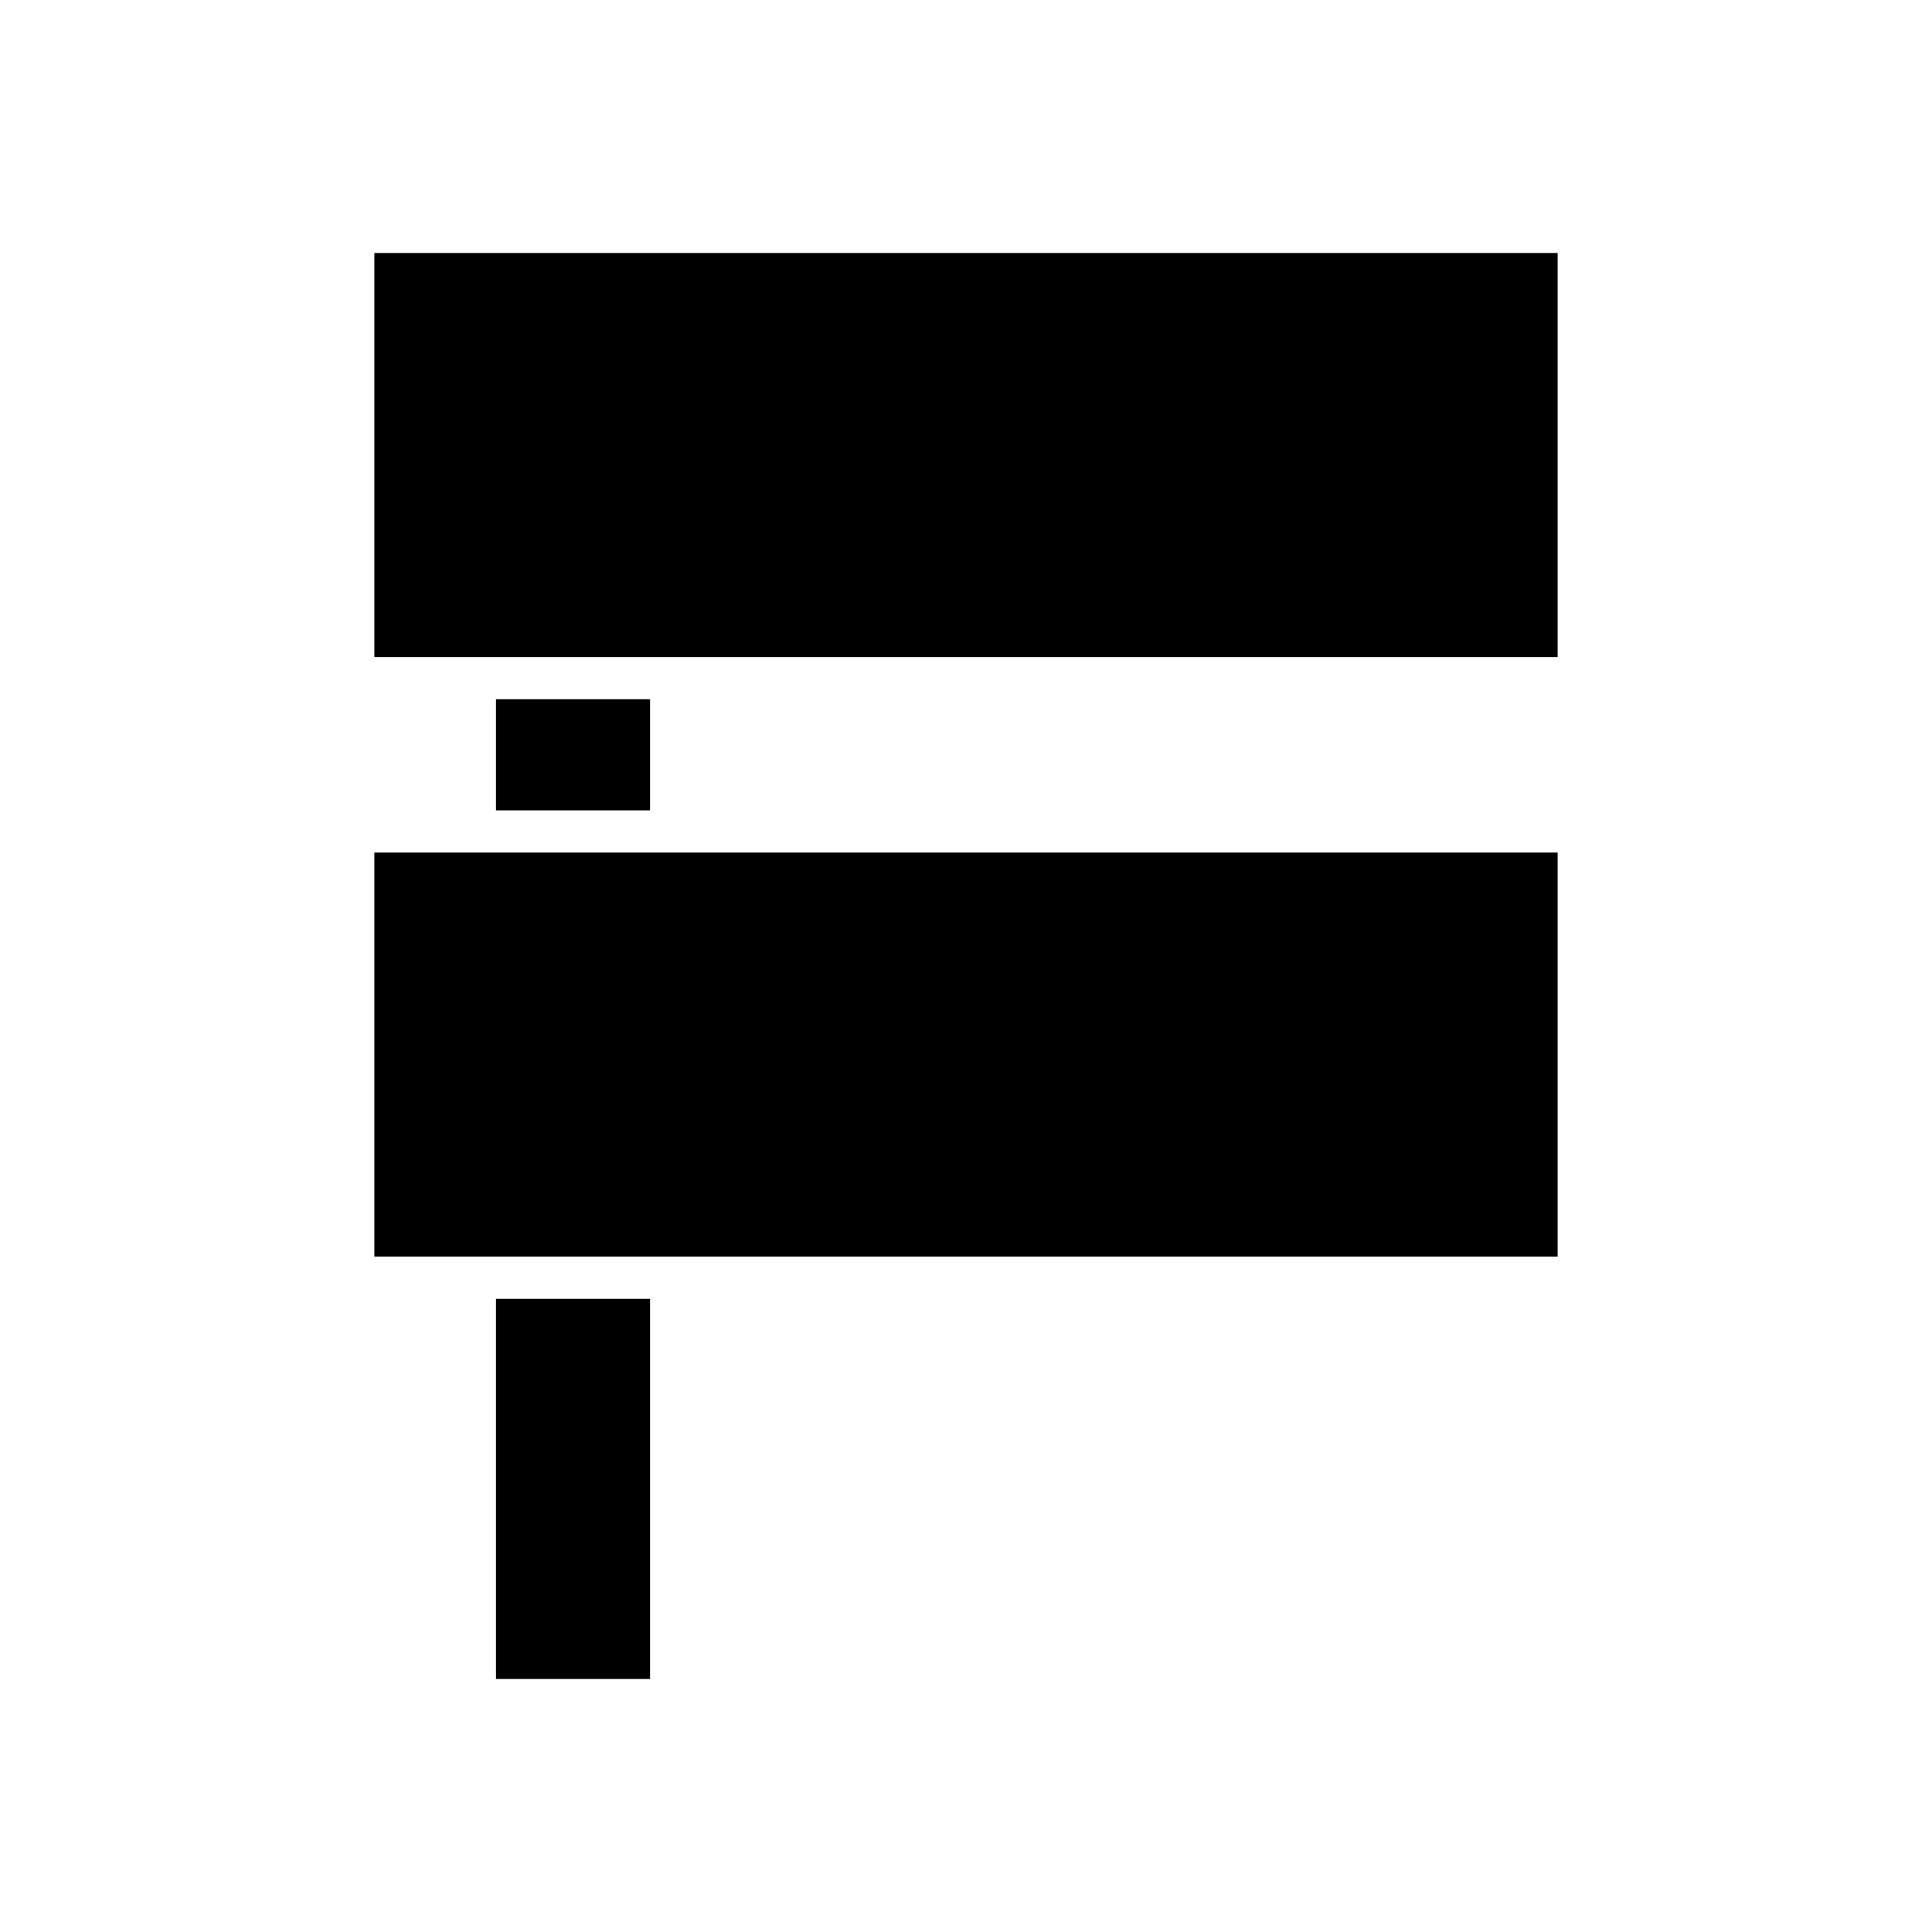 <?xml version="1.0" encoding="UTF-8"?>
<!-- Uploaded to: SVG Repo, www.svgrepo.com, Generator: SVG Repo Mixer Tools -->
<svg fill="#000000" width="800px" height="800px" version="1.1" viewBox="144 144 512 512" xmlns="http://www.w3.org/2000/svg">
 <g>
  <path d="m275.44 488.21h40.836v100.74h-40.836z"/>
  <path d="m243.21 369.94h313.58v107.07h-313.58z"/>
  <path d="m275.44 329.31h40.836v29.438h-40.836z"/>
  <path d="m243.21 211.05h313.58v107.07h-313.58z"/>
 </g>
</svg>